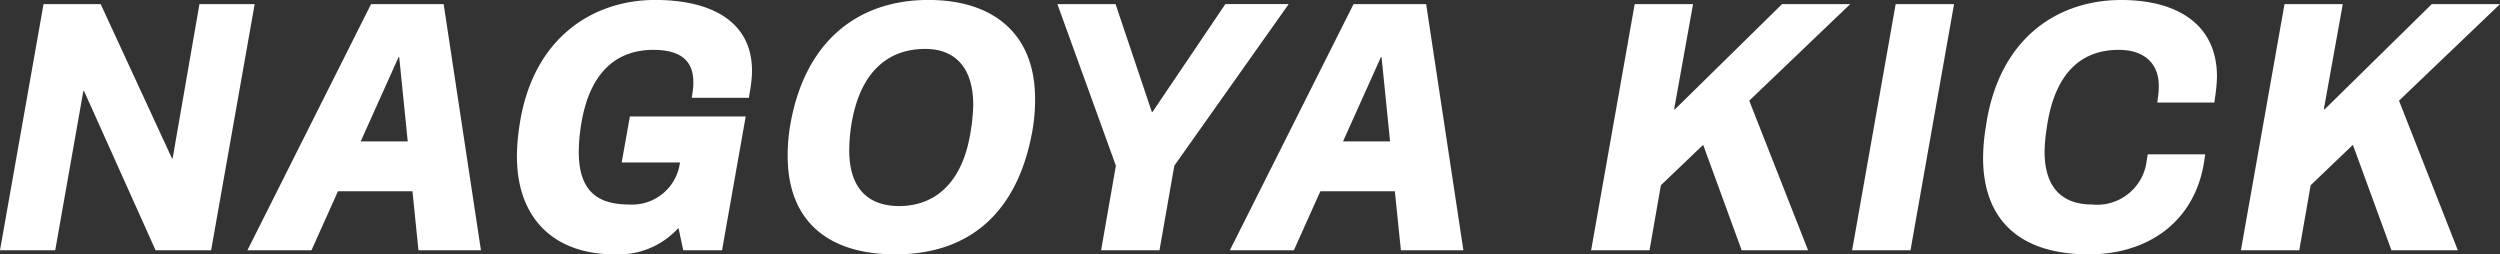 <svg xmlns="http://www.w3.org/2000/svg" width="190.128" height="19.344" viewBox="0 0 190.128 19.344"><rect x="0" y="0" width="190.128" height="19.344" fill="#333333" stroke="none"/><path id="&#x30D1;&#x30B9;_439" data-name="&#x30D1;&#x30B9; 439" d="M.96,0h4.2L7.3-12.12h.048L12.792,0h4.224l3.312-18.72h-4.2L14.088-6.984H14.04L8.616-18.72H4.272ZM19.776,0h4.872l2.016-4.488h5.664L32.784,0h4.752L34.7-18.72h-5.52Zm8.616-8.28,2.88-6.408h.048l.648,6.408ZM47.712.312A6.156,6.156,0,0,0,52.56-1.7L52.92,0h2.952l1.8-10.176H48.864l-.624,3.5h4.44l-.072.36A3.665,3.665,0,0,1,48.792-3.48c-2.424,0-3.816-1.056-3.816-4.008a12.918,12.918,0,0,1,.144-1.824c.624-4.416,2.9-5.928,5.52-5.928,2.04,0,3.048.792,3.048,2.448a3.88,3.88,0,0,1-.048.72l-.072.48h4.344l.12-.744a8.4,8.4,0,0,0,.12-1.3c0-3.816-3.168-5.4-7.368-5.4-4.68,0-9.336,2.832-10.32,9.576a15.966,15.966,0,0,0-.192,2.3C40.272-2.376,43.128.312,47.712.312Zm21.336,0c5.832,0,9.384-3.384,10.44-9.48A13.61,13.61,0,0,0,79.68-11.5c0-5.112-3.336-7.536-8.112-7.536-5.232,0-9.384,3-10.512,9.528a13.687,13.687,0,0,0-.192,2.352C60.864-2.376,63.768.312,69.048.312Zm.288-3.672c-2.232,0-3.792-1.224-3.792-4.248a12.918,12.918,0,0,1,.144-1.824c.648-4.224,2.88-5.88,5.64-5.88,2.088,0,3.648,1.224,3.648,4.272a13.538,13.538,0,0,1-.168,1.824C74.208-4.992,71.952-3.36,69.336-3.36ZM84.7,0h4.44l1.128-6.432L98.952-18.7v-.024h-4.8l-5.544,8.208H88.56L85.8-18.72H81.384v.024l4.44,12.264Zm9.792,0H99.36l2.016-4.488h5.664L107.5,0h4.752l-2.832-18.72H103.9ZM103.1-8.28l2.88-6.408h.048l.648,6.408ZM121.968,0h4.44l.864-4.944,3.216-3.072L133.416,0h5.04V-.024l-4.464-11.352,7.656-7.32.024-.024h-5.184l-8.16,8.016-.048-.024,1.44-7.992h-4.44Zm19.848,0h4.44l3.312-18.72h-4.44Zm18,.312c4.464,0,8.088-2.448,8.784-7.128l.072-.48H164.3l-.072.408a3.8,3.8,0,0,1-4.176,3.408c-2.136,0-3.6-1.152-3.6-4.032a12.883,12.883,0,0,1,.168-1.8c.624-4.416,2.832-5.928,5.472-5.928,1.872,0,3.048.96,3.048,2.76a6.326,6.326,0,0,1-.072.912l-.048.336h4.344l.1-.72a11.821,11.821,0,0,0,.1-1.248c0-4.1-3.192-5.832-7.272-5.832-4.9,0-9.336,2.952-10.3,9.6a15.3,15.3,0,0,0-.216,2.4C151.776-2.352,154.512.312,159.816.312ZM171.384,0h4.44l.864-4.944L179.9-8.016,182.832,0h5.04V-.024l-4.464-11.352,7.656-7.32.024-.024H185.9l-8.16,8.016-.048-.024,1.44-7.992H174.7Z" transform="translate(-0.96 19.032)" fill="#fff"></path></svg>